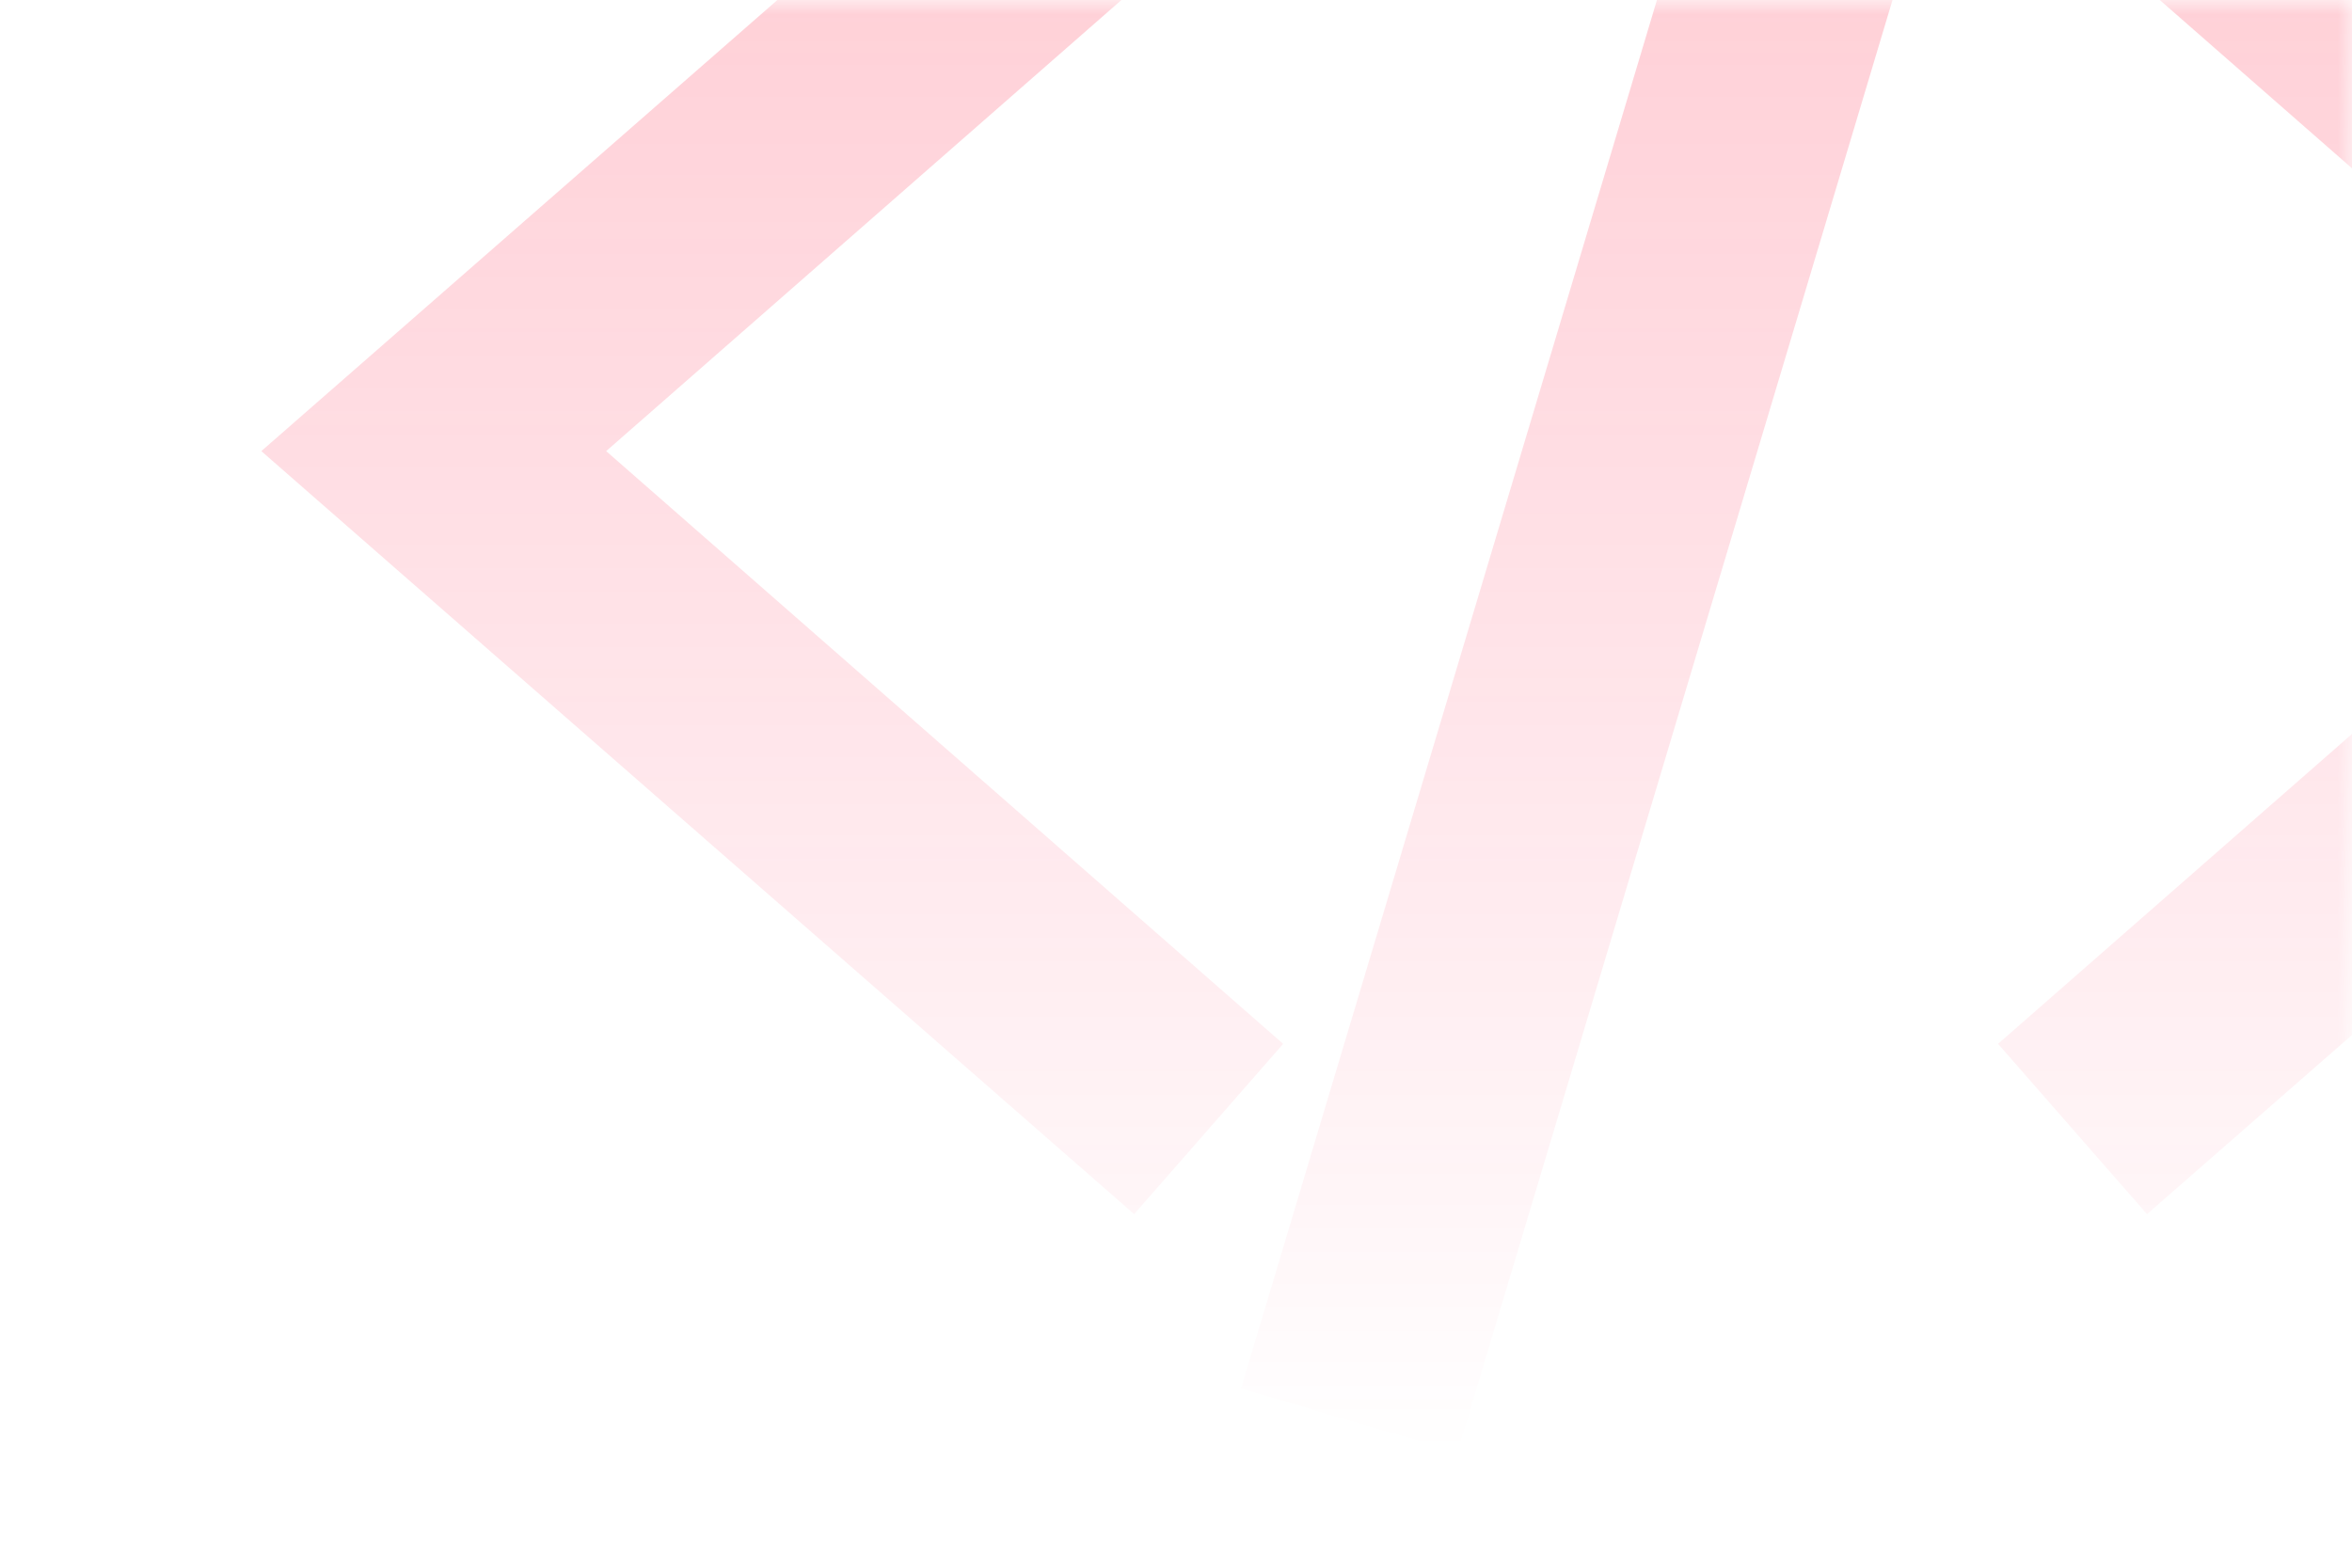 <svg width="81" height="54" viewBox="0 0 81 54" fill="none" xmlns="http://www.w3.org/2000/svg">
<g opacity="0.3">
<mask id="mask0_1799_462" style="mask-type:alpha" maskUnits="userSpaceOnUse" x="0" y="0" width="81" height="54">
<rect width="81" height="54" fill="#C5D86D"/>
</mask>
<g mask="url(#mask0_1799_462)">
<path fill-rule="evenodd" clip-rule="evenodd" d="M42.74 47.82L50.191 50.032L70.204 -16.788L62.754 -19L42.74 47.82ZM39.059 41.822L9 15.539L39.059 -10.743L44.19 -4.877L20.876 15.539L44.19 35.956L39.059 41.822ZM73.941 41.822L68.811 35.956L92.124 15.539L68.811 -4.877L73.941 -10.743L104 15.539L73.941 41.822Z" fill="url(#paint0_linear_1799_462)"/>
</g>
</g>
<defs>
<linearGradient id="paint0_linear_1799_462" x1="56.5" y1="-19" x2="56.5" y2="50.032" gradientUnits="userSpaceOnUse">
<stop stop-color="#FF3A51"/>
<stop offset="1" stop-color="#FF0137" stop-opacity="0"/>
</linearGradient>
</defs>
</svg>
